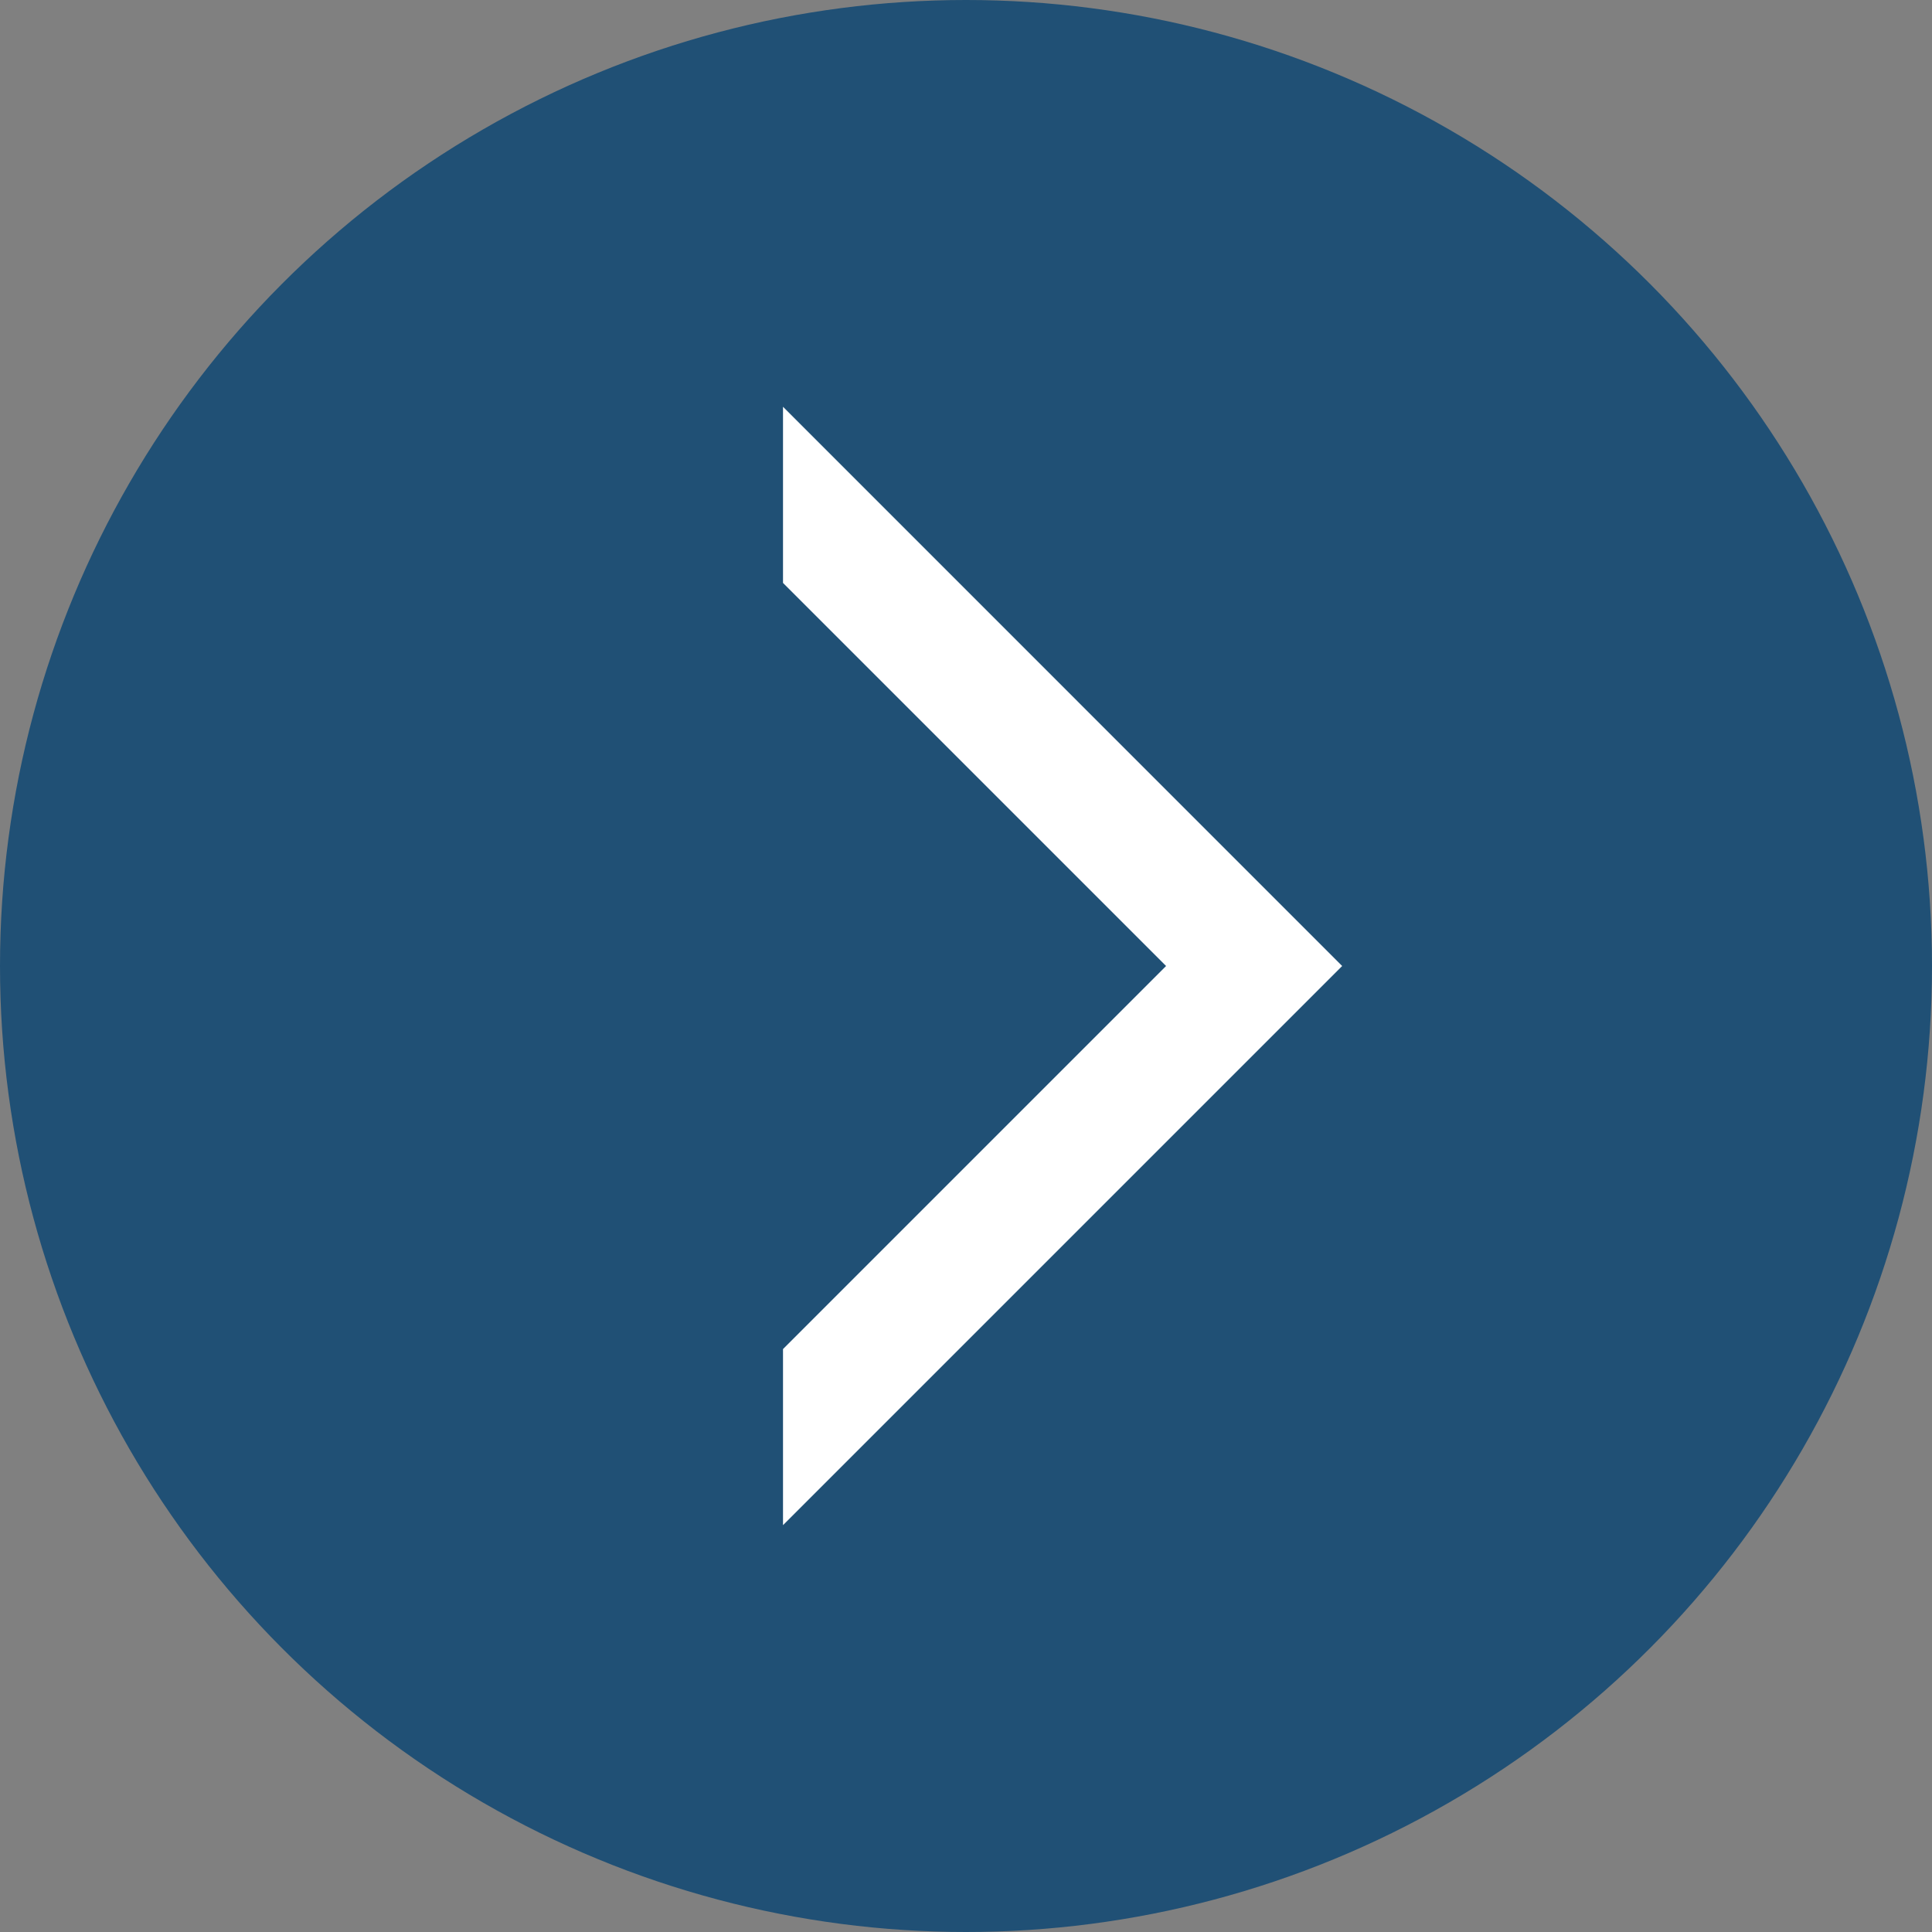 <svg xmlns="http://www.w3.org/2000/svg" viewBox="0 0 23.164 23.164"><rect x="0" y="0" width="23.164" height="23.164" fill="#808080" stroke="none"/><g data-name="レイヤー 2"><circle cx="11.582" cy="11.582" r="11.582" fill="#205075"/><path d="M9.388 4.877l6.704 6.705-6.704 6.704v-2.111l4.593-4.593-4.593-4.593z" fill="#fff"/></g></svg>
